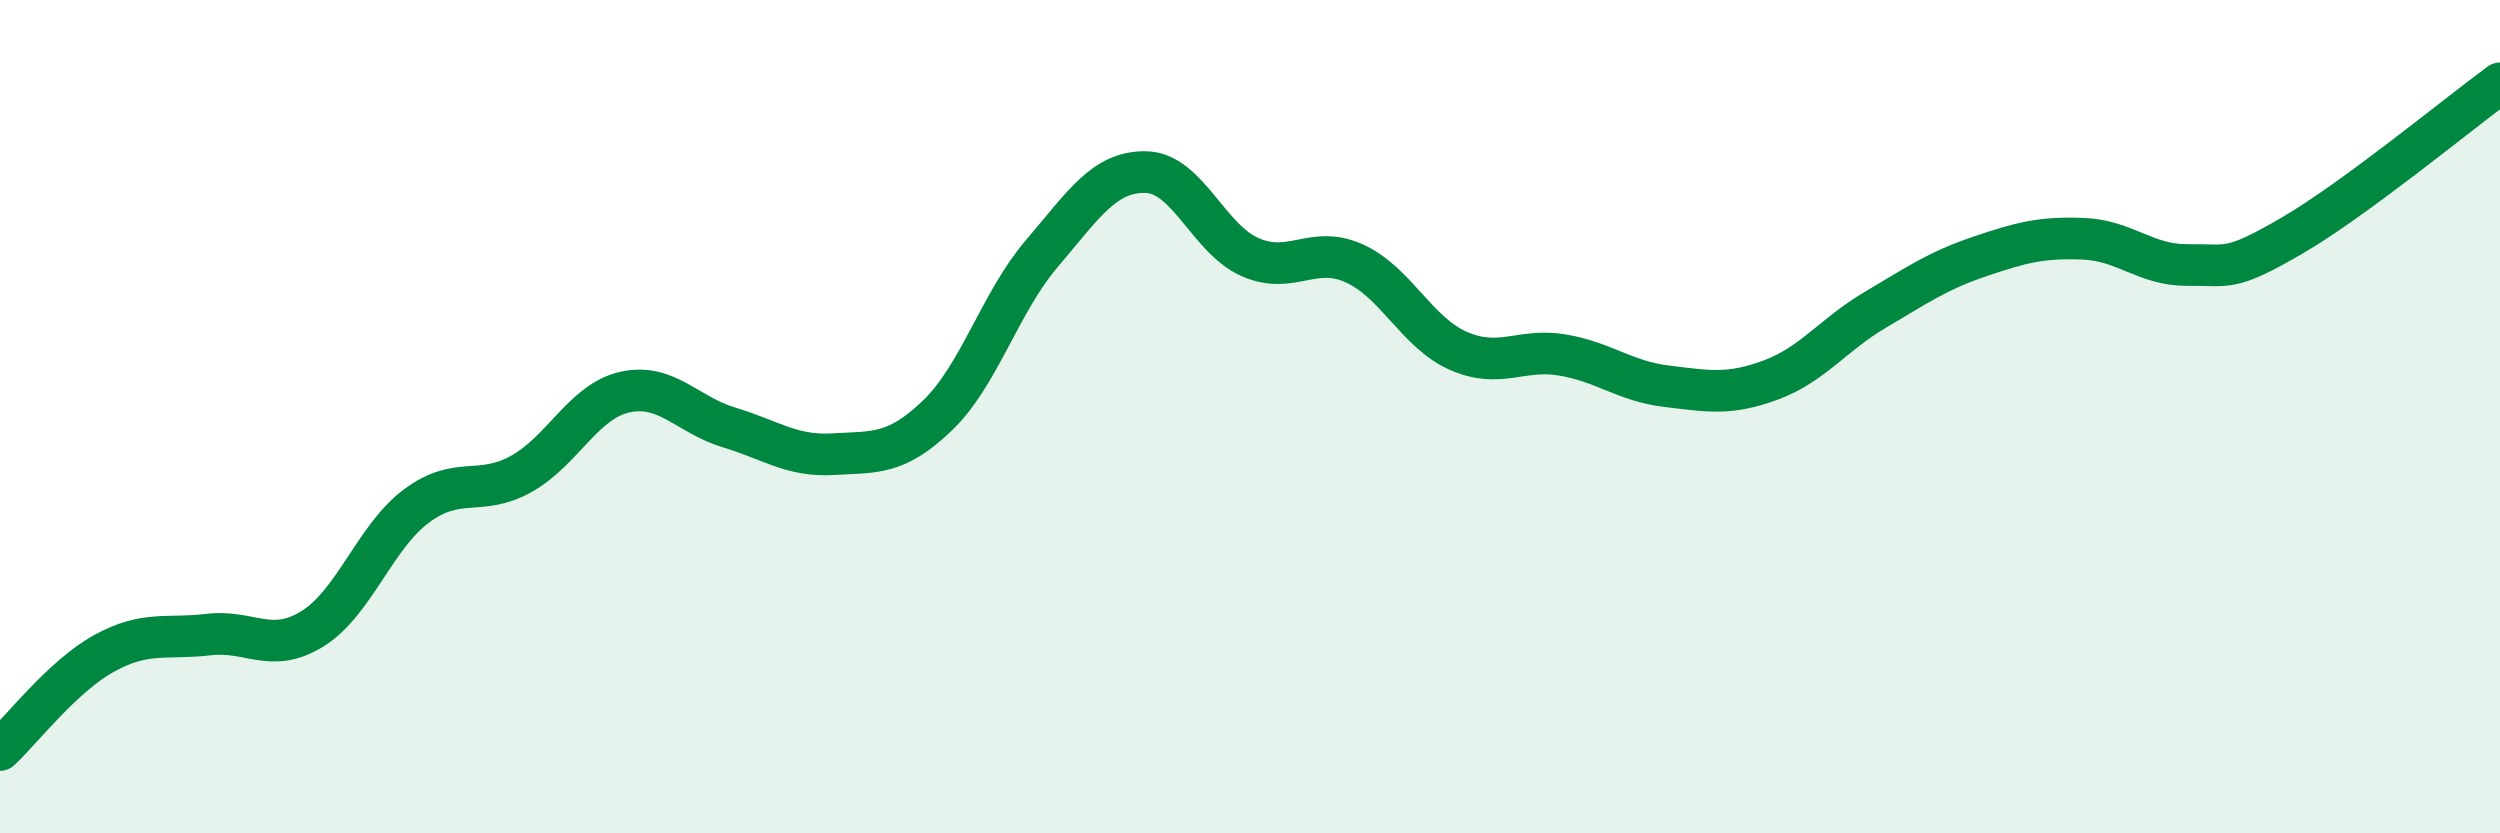 
    <svg width="60" height="20" viewBox="0 0 60 20" xmlns="http://www.w3.org/2000/svg">
      <path
        d="M 0,18 C 0.5,17.54 1.5,16.23 2.5,15.68 C 3.5,15.13 4,15.35 5,15.23 C 6,15.11 6.5,15.71 7.5,15.09 C 8.5,14.47 9,12.88 10,12.14 C 11,11.4 11.5,11.93 12.5,11.38 C 13.5,10.83 14,9.63 15,9.41 C 16,9.19 16.5,9.96 17.5,10.26 C 18.5,10.56 19,10.96 20,10.9 C 21,10.84 21.5,10.93 22.5,9.97 C 23.5,9.01 24,7.26 25,6.09 C 26,4.92 26.5,4.11 27.5,4.13 C 28.5,4.15 29,5.73 30,6.17 C 31,6.61 31.5,5.87 32.5,6.32 C 33.5,6.77 34,7.98 35,8.42 C 36,8.86 36.5,8.35 37.5,8.52 C 38.5,8.69 39,9.15 40,9.27 C 41,9.39 41.5,9.49 42.5,9.12 C 43.5,8.75 44,8.03 45,7.44 C 46,6.85 46.5,6.5 47.5,6.16 C 48.5,5.82 49,5.69 50,5.73 C 51,5.77 51.5,6.37 52.5,6.36 C 53.5,6.35 53.5,6.53 55,5.66 C 56.5,4.79 59,2.73 60,2L60 20L0 20Z"
        fill="#008740"
        opacity="0.1"
        stroke-linecap="round"
        stroke-linejoin="round"
      />
      <path
        d="M 0,18 C 0.5,17.54 1.5,16.23 2.5,15.68 C 3.5,15.13 4,15.35 5,15.23 C 6,15.11 6.5,15.71 7.5,15.09 C 8.5,14.47 9,12.88 10,12.14 C 11,11.4 11.5,11.93 12.5,11.38 C 13.5,10.83 14,9.63 15,9.41 C 16,9.19 16.5,9.96 17.5,10.26 C 18.5,10.56 19,10.96 20,10.9 C 21,10.84 21.5,10.93 22.5,9.97 C 23.5,9.01 24,7.26 25,6.09 C 26,4.92 26.5,4.11 27.5,4.13 C 28.5,4.15 29,5.73 30,6.17 C 31,6.61 31.5,5.87 32.5,6.32 C 33.5,6.77 34,7.98 35,8.42 C 36,8.86 36.5,8.35 37.5,8.52 C 38.5,8.69 39,9.15 40,9.27 C 41,9.39 41.5,9.49 42.5,9.12 C 43.5,8.75 44,8.03 45,7.44 C 46,6.85 46.5,6.5 47.5,6.16 C 48.5,5.82 49,5.69 50,5.73 C 51,5.77 51.5,6.37 52.5,6.36 C 53.5,6.35 53.5,6.53 55,5.66 C 56.5,4.79 59,2.73 60,2"
        stroke="#008740"
        stroke-width="1"
        fill="none"
        stroke-linecap="round"
        stroke-linejoin="round"
      />
    </svg>
  